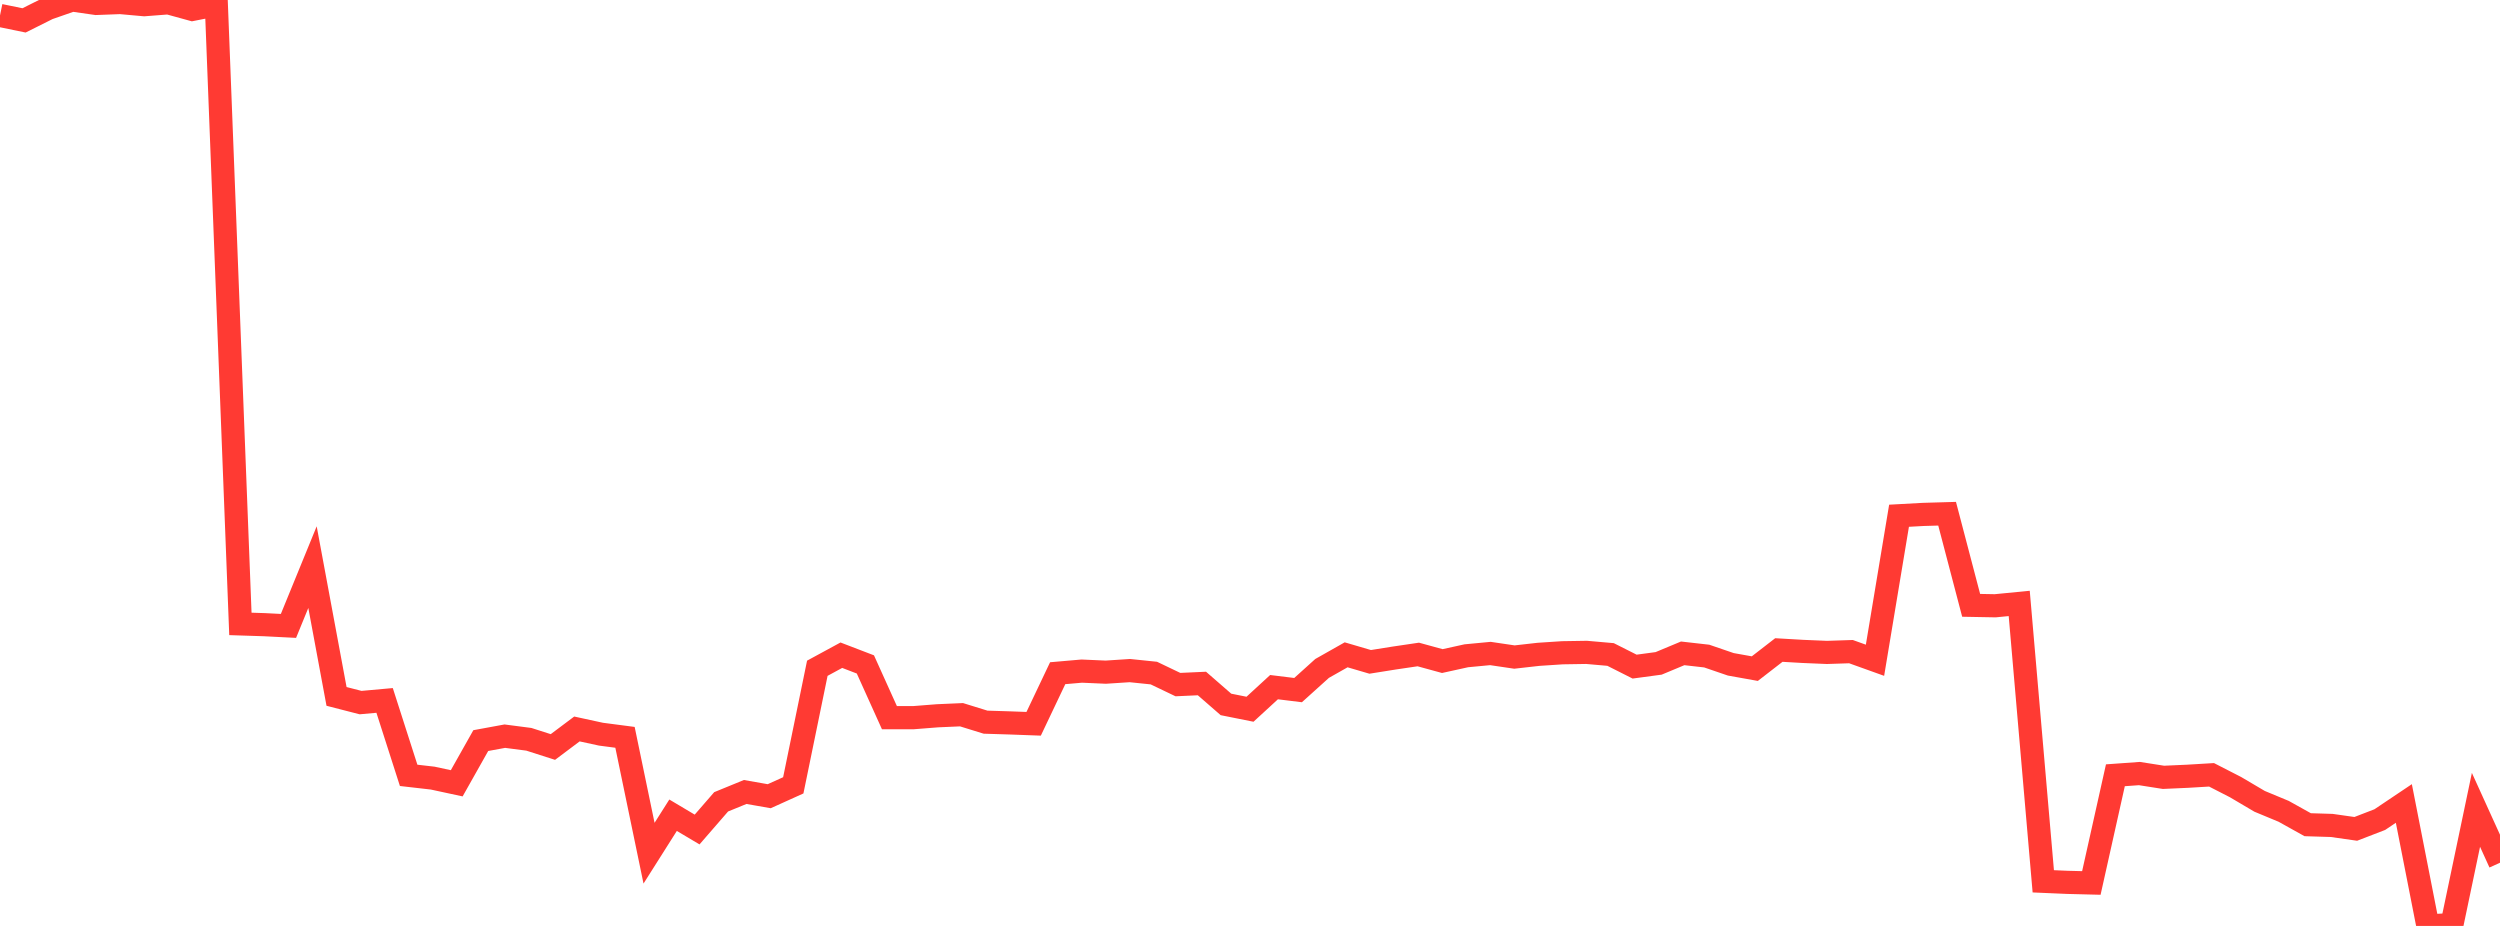 <?xml version="1.0" standalone="no"?>
<!DOCTYPE svg PUBLIC "-//W3C//DTD SVG 1.1//EN" "http://www.w3.org/Graphics/SVG/1.1/DTD/svg11.dtd">

<svg width="135" height="50" viewBox="0 0 135 50" preserveAspectRatio="none" 
  xmlns="http://www.w3.org/2000/svg"
  xmlns:xlink="http://www.w3.org/1999/xlink">


<polyline points="0.0, 0.834 1.298, 1.101 2.596, 0.452 3.894, 0.0 5.192, 0.186 6.49, 0.137 7.788, 0.254 9.087, 0.153 10.385, 0.51 11.683, 0.253 12.981, 33.691 14.279, 33.733 15.577, 33.799 16.875, 30.625 18.173, 37.606 19.471, 37.94 20.769, 37.823 22.067, 41.869 23.365, 42.018 24.663, 42.298 25.962, 39.992 27.26, 39.753 28.558, 39.922 29.856, 40.338 31.154, 39.364 32.452, 39.646 33.75, 39.816 35.048, 46.073 36.346, 44.022 37.644, 44.794 38.942, 43.298 40.24, 42.767 41.538, 42.995 42.837, 42.408 44.135, 36.086 45.433, 35.381 46.731, 35.879 48.029, 38.754 49.327, 38.754 50.625, 38.652 51.923, 38.595 53.221, 38.997 54.519, 39.037 55.817, 39.085 57.115, 36.353 58.413, 36.24 59.712, 36.297 61.01, 36.212 62.308, 36.346 63.606, 36.968 64.904, 36.909 66.202, 38.039 67.5, 38.299 68.798, 37.106 70.096, 37.266 71.394, 36.095 72.692, 35.36 73.99, 35.741 75.288, 35.534 76.587, 35.342 77.885, 35.698 79.183, 35.412 80.481, 35.289 81.779, 35.481 83.077, 35.334 84.375, 35.249 85.673, 35.228 86.971, 35.342 88.269, 35.997 89.567, 35.822 90.865, 35.281 92.163, 35.428 93.462, 35.873 94.76, 36.106 96.058, 35.101 97.356, 35.176 98.654, 35.231 99.952, 35.188 101.25, 35.654 102.548, 27.85 103.846, 27.779 105.144, 27.741 106.442, 32.688 107.74, 32.712 109.038, 32.585 110.337, 47.591 111.635, 47.647 112.933, 47.68 114.231, 41.865 115.529, 41.772 116.827, 41.976 118.125, 41.918 119.423, 41.84 120.721, 42.506 122.019, 43.272 123.317, 43.811 124.615, 44.534 125.913, 44.574 127.212, 44.759 128.51, 44.258 129.808, 43.387 131.106, 50.0 132.404, 49.929 133.702, 43.731 135.0, 46.587" fill="none" stroke="#ff3a33" stroke-width="1.25"/>

</svg>